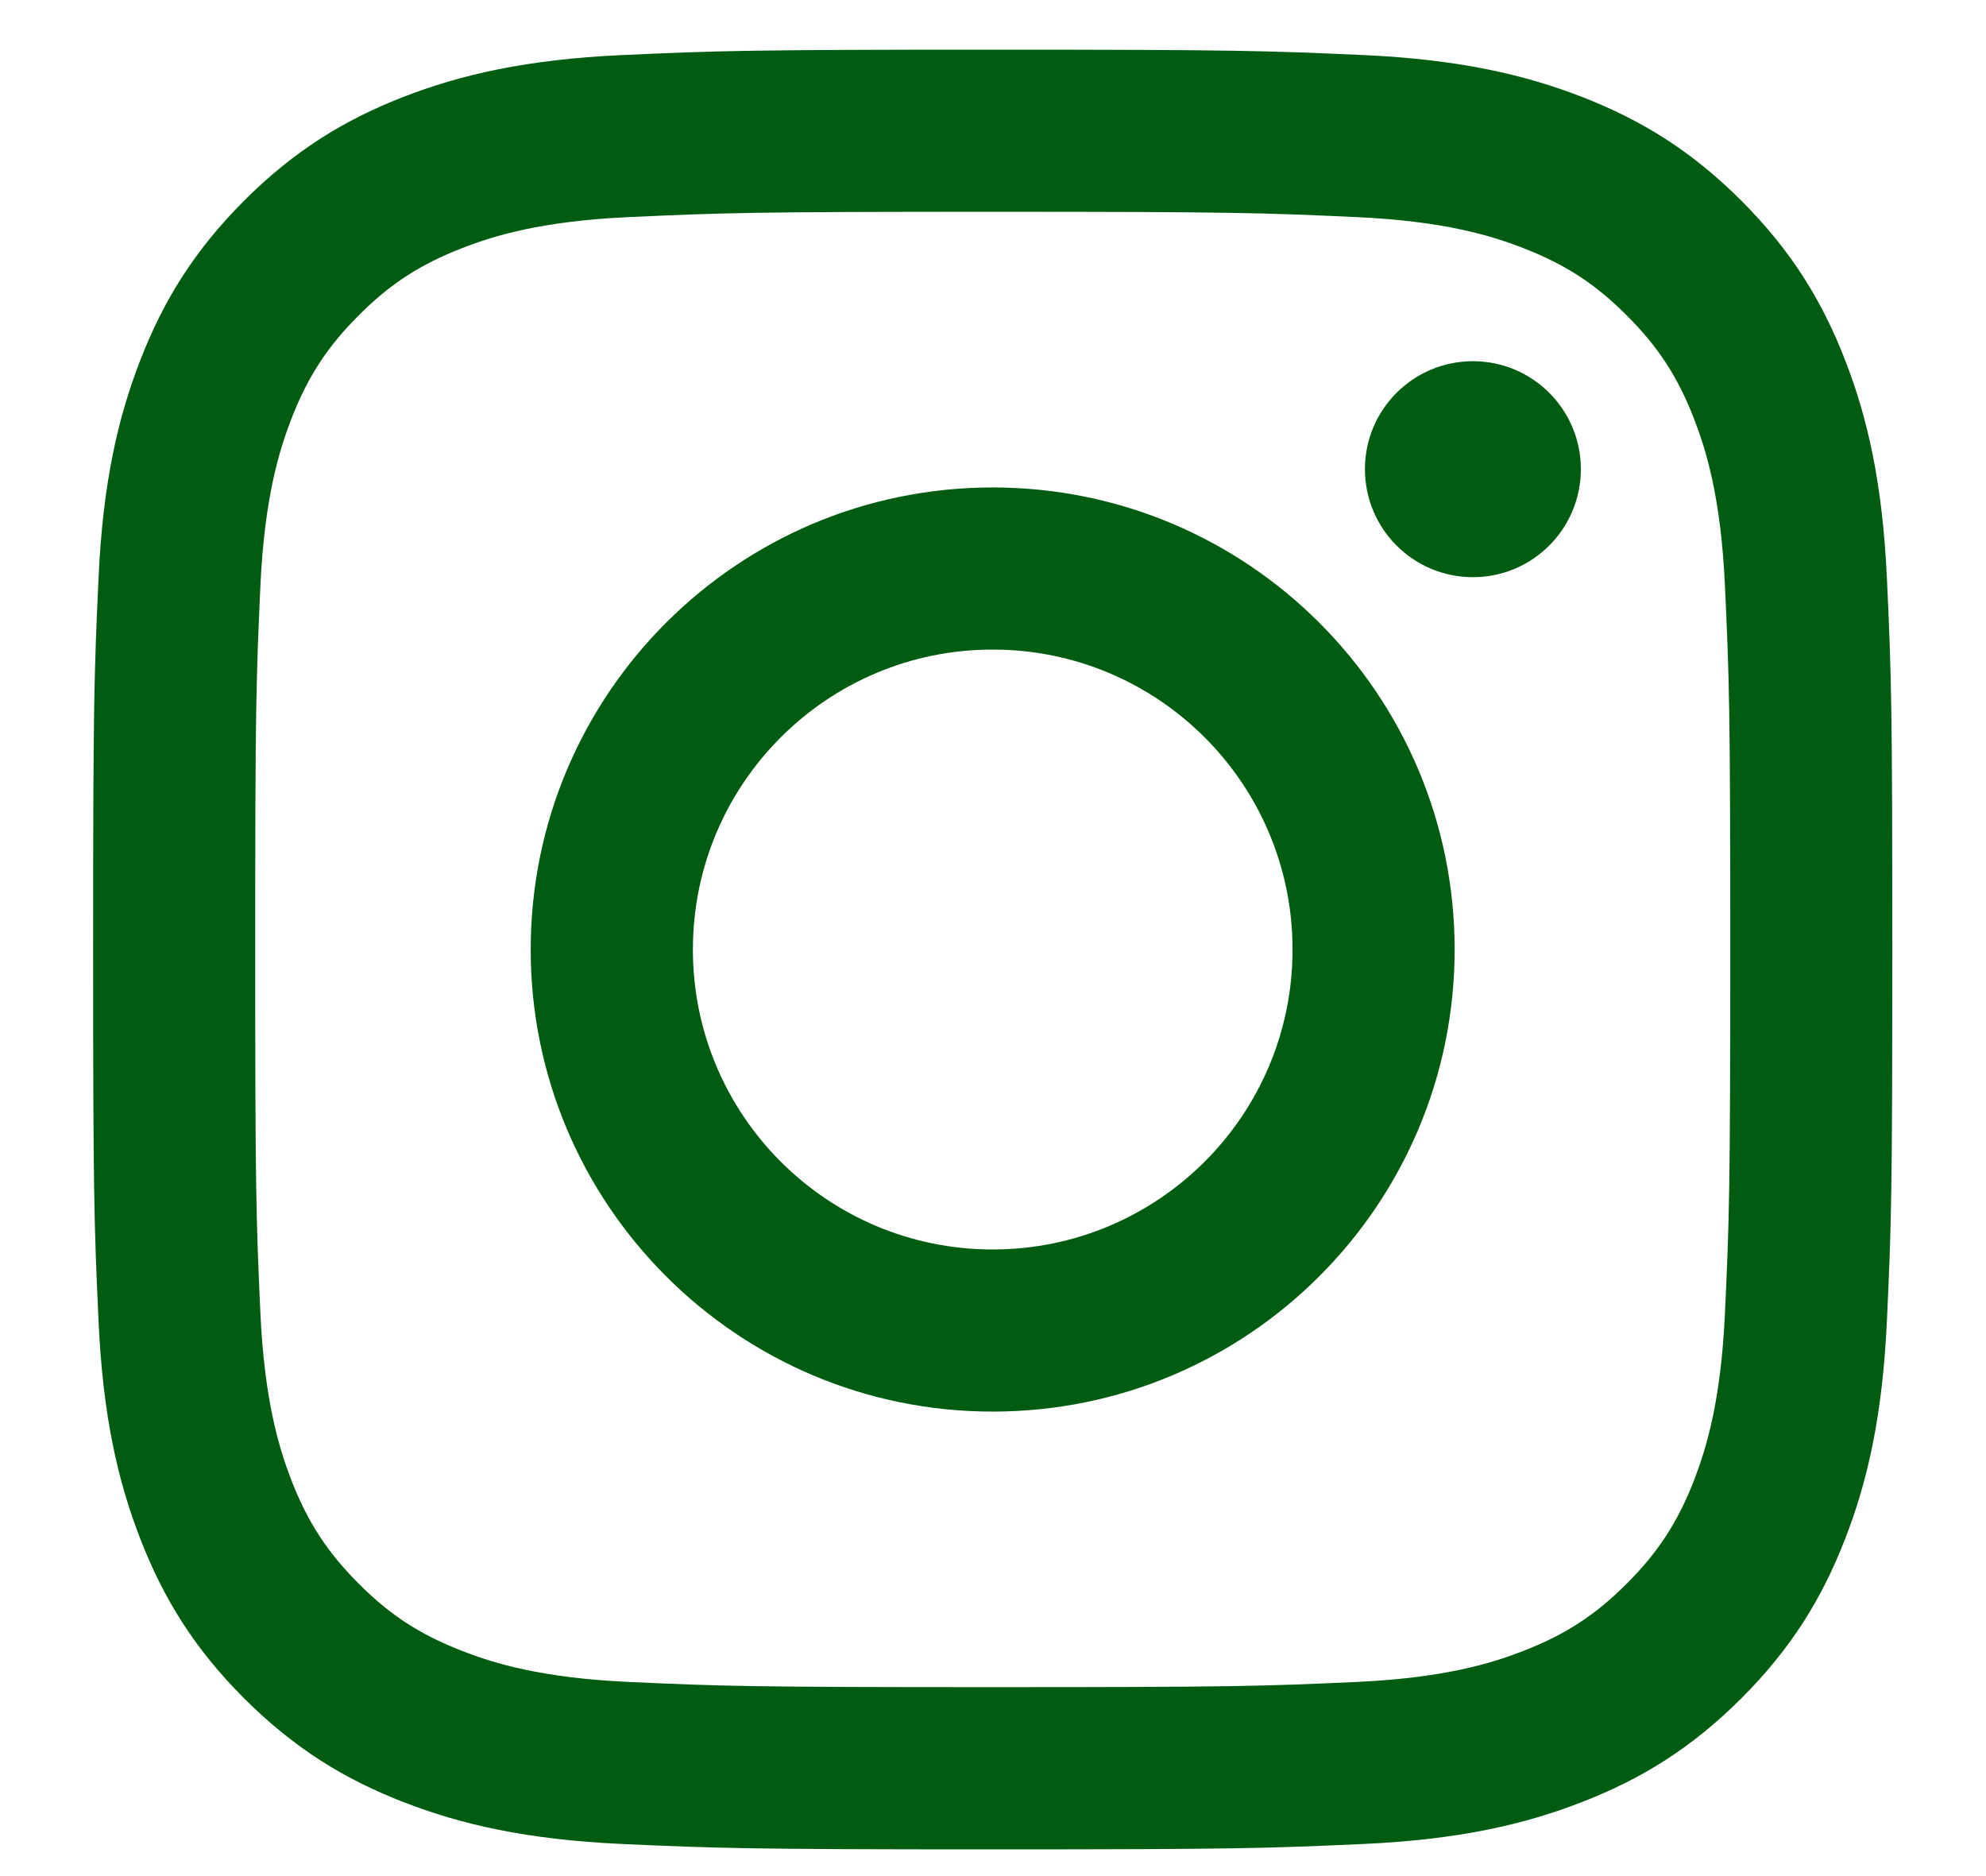 <svg width="18" height="17" viewBox="0 0 18 17" fill="none" xmlns="http://www.w3.org/2000/svg">
<path fill-rule="evenodd" clip-rule="evenodd" d="M5.636 0.499C6.505 0.46 6.783 0.45 8.997 0.45C11.212 0.45 11.489 0.46 12.359 0.499C13.227 0.539 13.82 0.677 14.338 0.878C14.875 1.087 15.329 1.365 15.783 1.819C16.236 2.272 16.515 2.727 16.723 3.263C16.925 3.782 17.062 4.374 17.102 5.242C17.142 6.112 17.151 6.389 17.151 8.604C17.151 10.818 17.142 11.096 17.102 11.966C17.062 12.834 16.925 13.426 16.723 13.945C16.515 14.481 16.236 14.936 15.783 15.389C15.329 15.842 14.875 16.121 14.338 16.329C13.82 16.531 13.227 16.669 12.359 16.709C11.489 16.748 11.212 16.758 8.997 16.758C6.783 16.758 6.505 16.748 5.636 16.709C4.768 16.669 4.175 16.531 3.656 16.329C3.12 16.121 2.666 15.842 2.212 15.389C1.759 14.936 1.48 14.481 1.272 13.945C1.07 13.426 0.932 12.834 0.893 11.966C0.853 11.096 0.844 10.818 0.844 8.604C0.844 6.389 0.853 6.112 0.893 5.242C0.932 4.374 1.07 3.782 1.272 3.263C1.48 2.727 1.759 2.272 2.212 1.819C2.666 1.365 3.12 1.087 3.656 0.878C4.175 0.677 4.768 0.539 5.636 0.499ZM13.806 2.248C13.519 2.136 13.087 2.003 12.292 1.967C11.432 1.928 11.175 1.919 8.997 1.919C6.82 1.919 6.562 1.928 5.703 1.967C4.908 2.003 4.476 2.136 4.189 2.248C3.808 2.396 3.536 2.572 3.251 2.858C2.966 3.143 2.789 3.414 2.641 3.795C2.53 4.082 2.397 4.514 2.36 5.309C2.321 6.169 2.313 6.427 2.313 8.604C2.313 10.781 2.321 11.039 2.36 11.899C2.397 12.694 2.53 13.125 2.641 13.413C2.789 13.793 2.966 14.065 3.251 14.35C3.536 14.636 3.808 14.812 4.189 14.96C4.476 15.072 4.908 15.205 5.703 15.241C6.562 15.28 6.82 15.288 8.997 15.288C11.175 15.288 11.433 15.28 12.292 15.241C13.087 15.205 13.519 15.072 13.806 14.96C14.187 14.812 14.458 14.636 14.744 14.35C15.029 14.065 15.206 13.793 15.354 13.413C15.465 13.125 15.598 12.694 15.634 11.899C15.674 11.039 15.682 10.781 15.682 8.604C15.682 6.427 15.674 6.169 15.634 5.309C15.598 4.514 15.465 4.082 15.354 3.795C15.206 3.414 15.029 3.143 14.744 2.858C14.458 2.572 14.187 2.396 13.806 2.248ZM8.997 4.417C6.685 4.417 4.81 6.291 4.81 8.604C4.81 10.916 6.685 12.791 8.997 12.791C11.31 12.791 13.184 10.916 13.184 8.604C13.184 6.291 11.31 4.417 8.997 4.417ZM6.28 8.604C6.28 10.105 7.496 11.322 8.997 11.322C10.498 11.322 11.715 10.105 11.715 8.604C11.715 7.103 10.498 5.886 8.997 5.886C7.496 5.886 6.28 7.103 6.28 8.604ZM13.35 5.23C13.89 5.23 14.328 4.792 14.328 4.251C14.328 3.711 13.89 3.273 13.35 3.273C12.809 3.273 12.371 3.711 12.371 4.251C12.371 4.792 12.809 5.23 13.35 5.23Z" fill="#005C10"/>
</svg>
